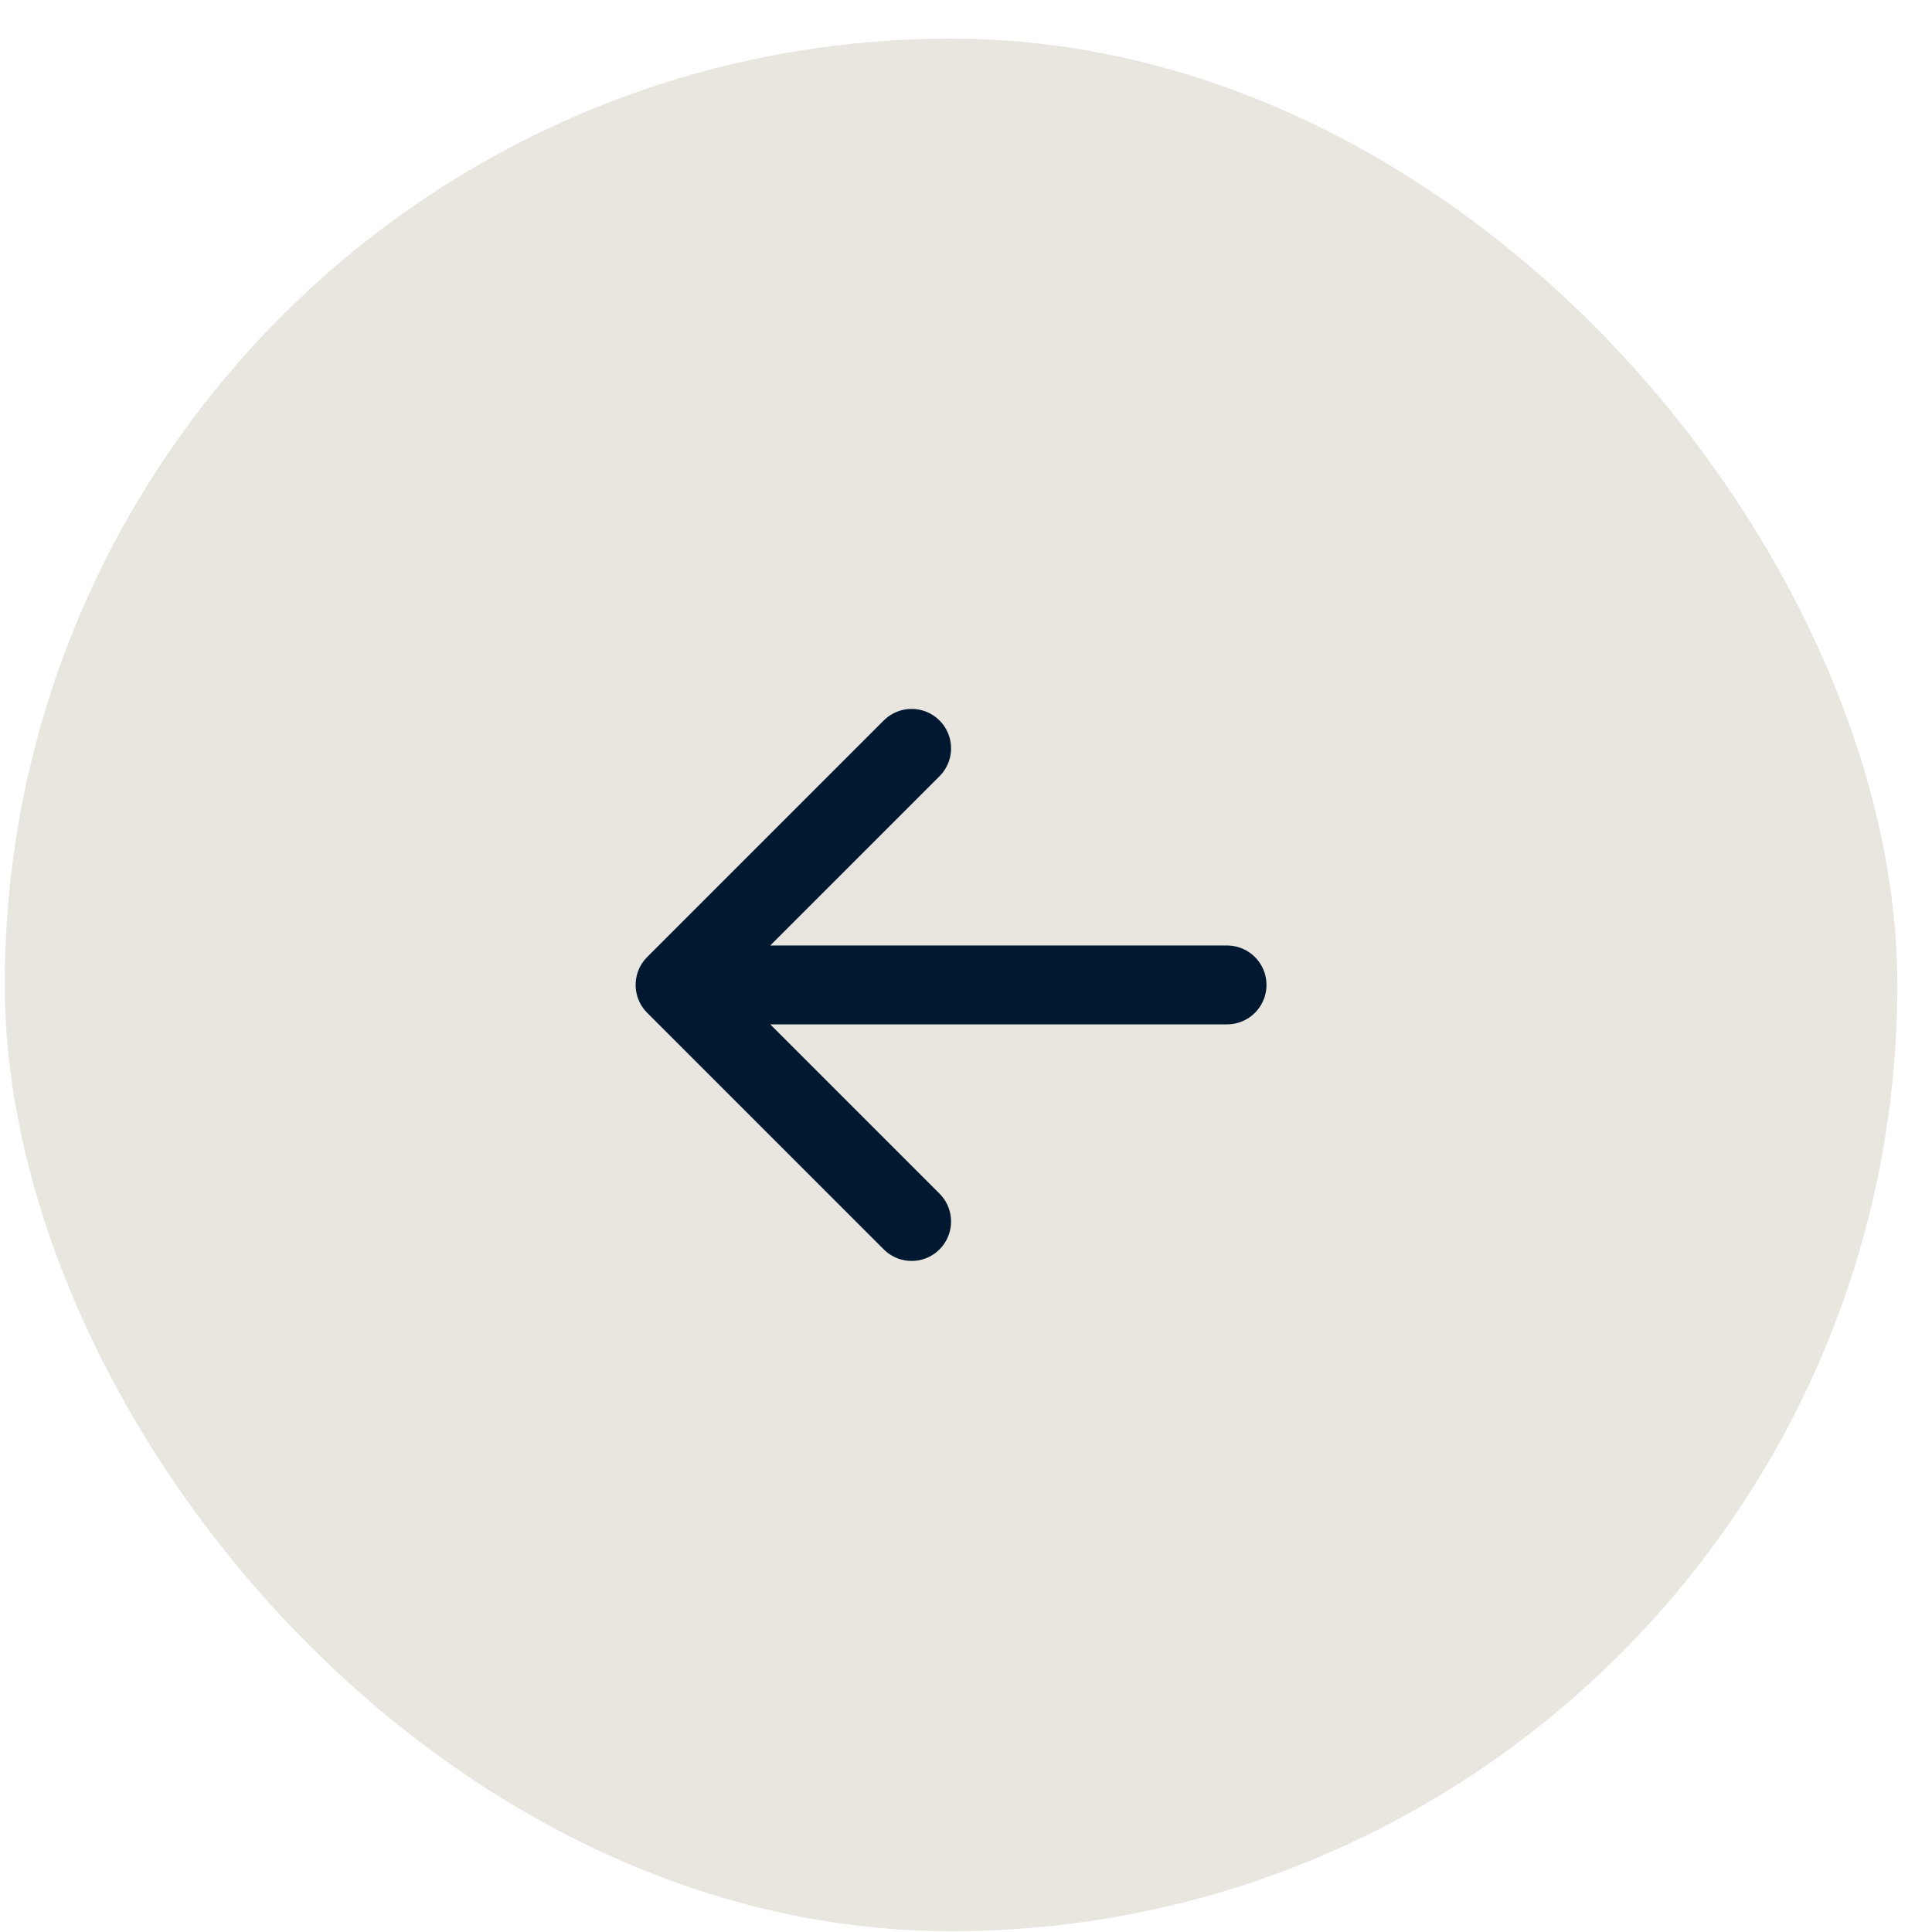 <svg width="49" height="49" viewBox="0 0 49 49" fill="none" xmlns="http://www.w3.org/2000/svg">
<rect x="0.121" y="0.98" width="48" height="48" rx="24" fill="#E8E6DF"/>
<path d="M17.121 24.98H31.121M17.121 24.98L23.121 30.98M17.121 24.98L23.121 18.98" stroke="#001930" stroke-width="2" stroke-linecap="round" stroke-linejoin="round"/>
</svg>

